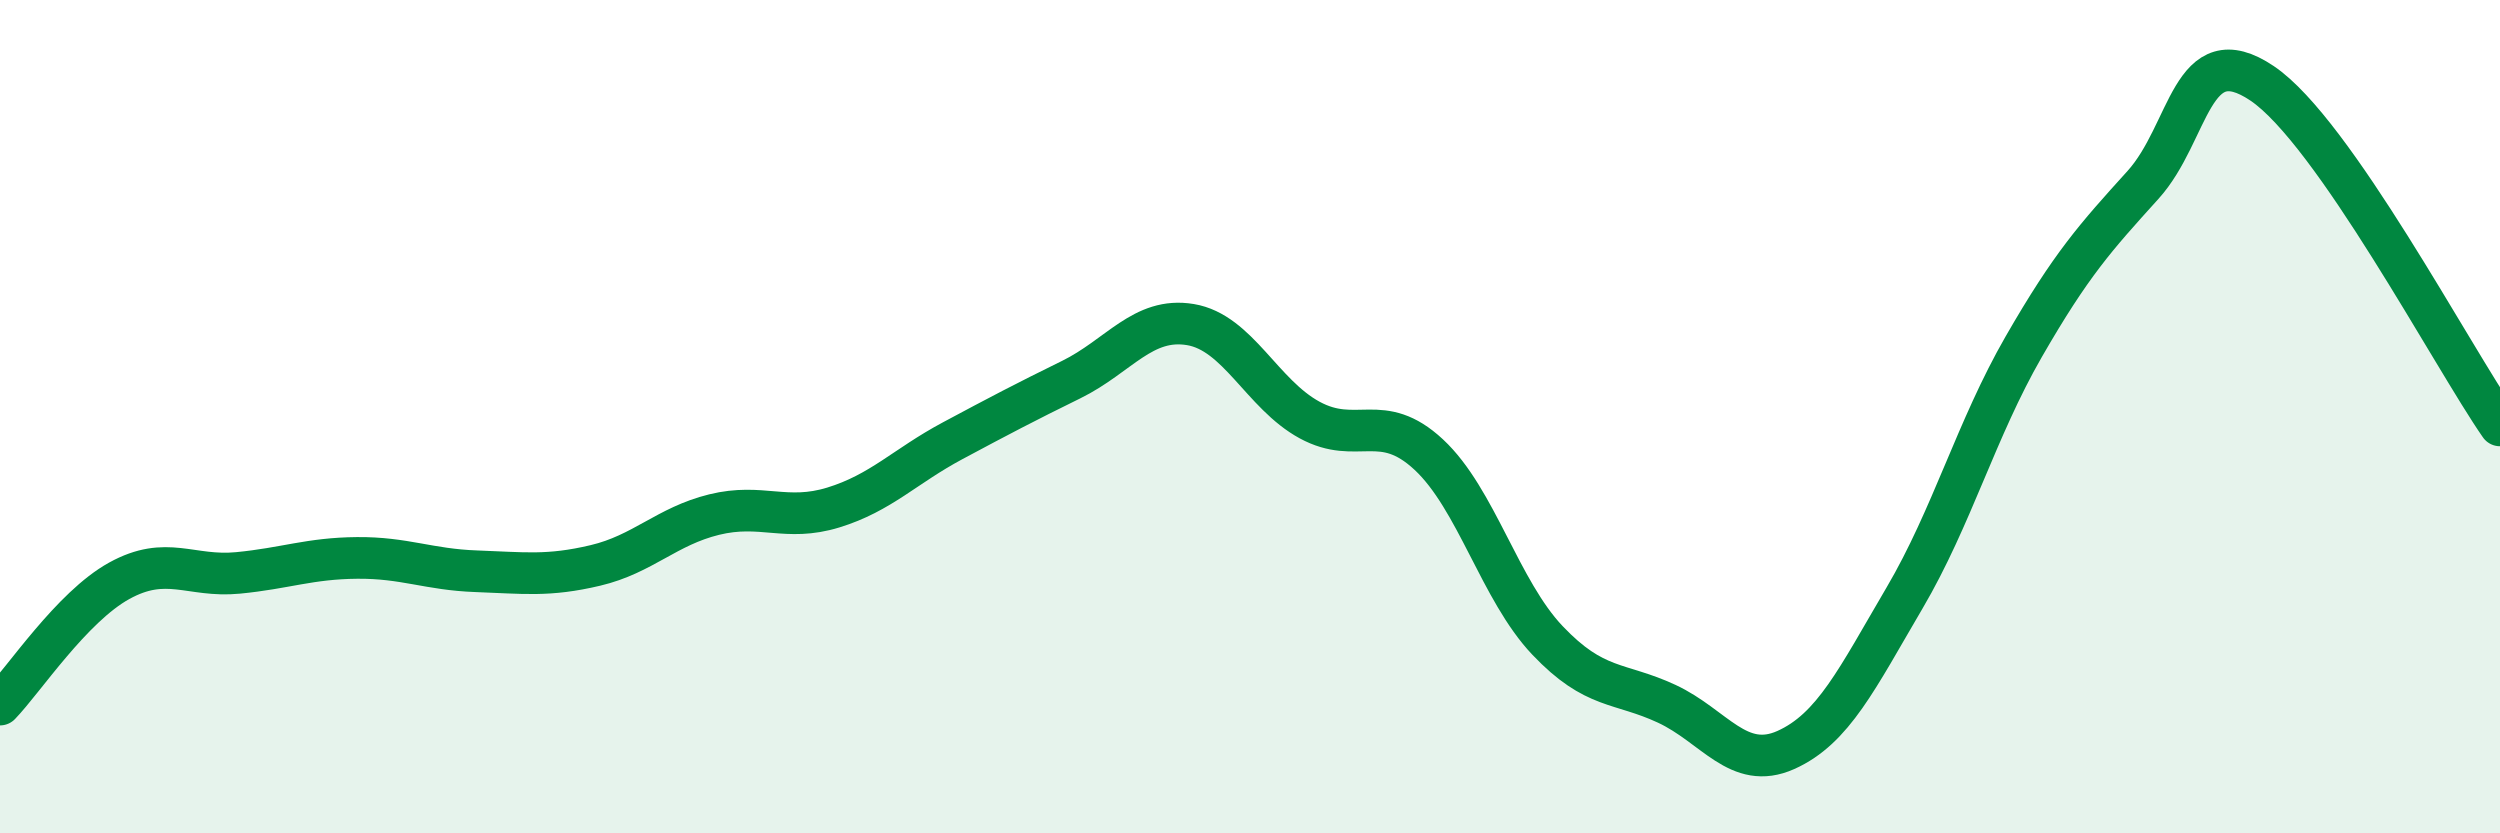 
    <svg width="60" height="20" viewBox="0 0 60 20" xmlns="http://www.w3.org/2000/svg">
      <path
        d="M 0,16.91 C 0.57,16.32 1.72,14.57 2.86,13.94 C 4,13.31 4.57,13.86 5.71,13.75 C 6.85,13.64 7.43,13.4 8.57,13.39 C 9.71,13.38 10.29,13.67 11.43,13.71 C 12.57,13.75 13.15,13.84 14.29,13.57 C 15.43,13.3 16,12.63 17.14,12.35 C 18.28,12.07 18.86,12.53 20,12.18 C 21.14,11.83 21.72,11.19 22.86,10.58 C 24,9.97 24.57,9.67 25.71,9.11 C 26.85,8.55 27.43,7.6 28.57,7.79 C 29.71,7.98 30.29,9.46 31.43,10.08 C 32.57,10.7 33.15,9.85 34.29,10.91 C 35.43,11.97 36,14.17 37.14,15.37 C 38.28,16.57 38.86,16.36 40,16.89 C 41.14,17.42 41.72,18.51 42.86,18 C 44,17.49 44.57,16.29 45.71,14.35 C 46.85,12.41 47.43,10.3 48.57,8.32 C 49.71,6.34 50.29,5.7 51.43,4.44 C 52.57,3.18 52.58,0.85 54.29,2 C 56,3.15 58.86,8.57 60,10.21L60 20L0 20Z"
        fill="#008740"
        opacity="0.1"
        stroke-linecap="round"
        stroke-linejoin="round"
      />
      <path
        d="M 0,16.91 C 0.57,16.32 1.72,14.57 2.86,13.94 C 4,13.31 4.57,13.86 5.71,13.75 C 6.85,13.64 7.43,13.4 8.57,13.39 C 9.71,13.38 10.29,13.67 11.43,13.71 C 12.57,13.75 13.15,13.84 14.29,13.57 C 15.43,13.3 16,12.63 17.14,12.35 C 18.28,12.07 18.86,12.53 20,12.18 C 21.14,11.83 21.72,11.19 22.86,10.58 C 24,9.97 24.57,9.67 25.71,9.11 C 26.85,8.55 27.43,7.6 28.57,7.79 C 29.71,7.98 30.29,9.46 31.43,10.08 C 32.57,10.7 33.15,9.85 34.29,10.91 C 35.43,11.97 36,14.17 37.14,15.37 C 38.28,16.57 38.86,16.36 40,16.89 C 41.14,17.42 41.72,18.51 42.86,18 C 44,17.49 44.57,16.29 45.71,14.35 C 46.85,12.41 47.43,10.3 48.57,8.32 C 49.71,6.34 50.29,5.7 51.43,4.44 C 52.57,3.18 52.58,0.85 54.29,2 C 56,3.15 58.86,8.57 60,10.21"
        stroke="#008740"
        stroke-width="1"
        fill="none"
        stroke-linecap="round"
        stroke-linejoin="round"
      />
    </svg>
  
